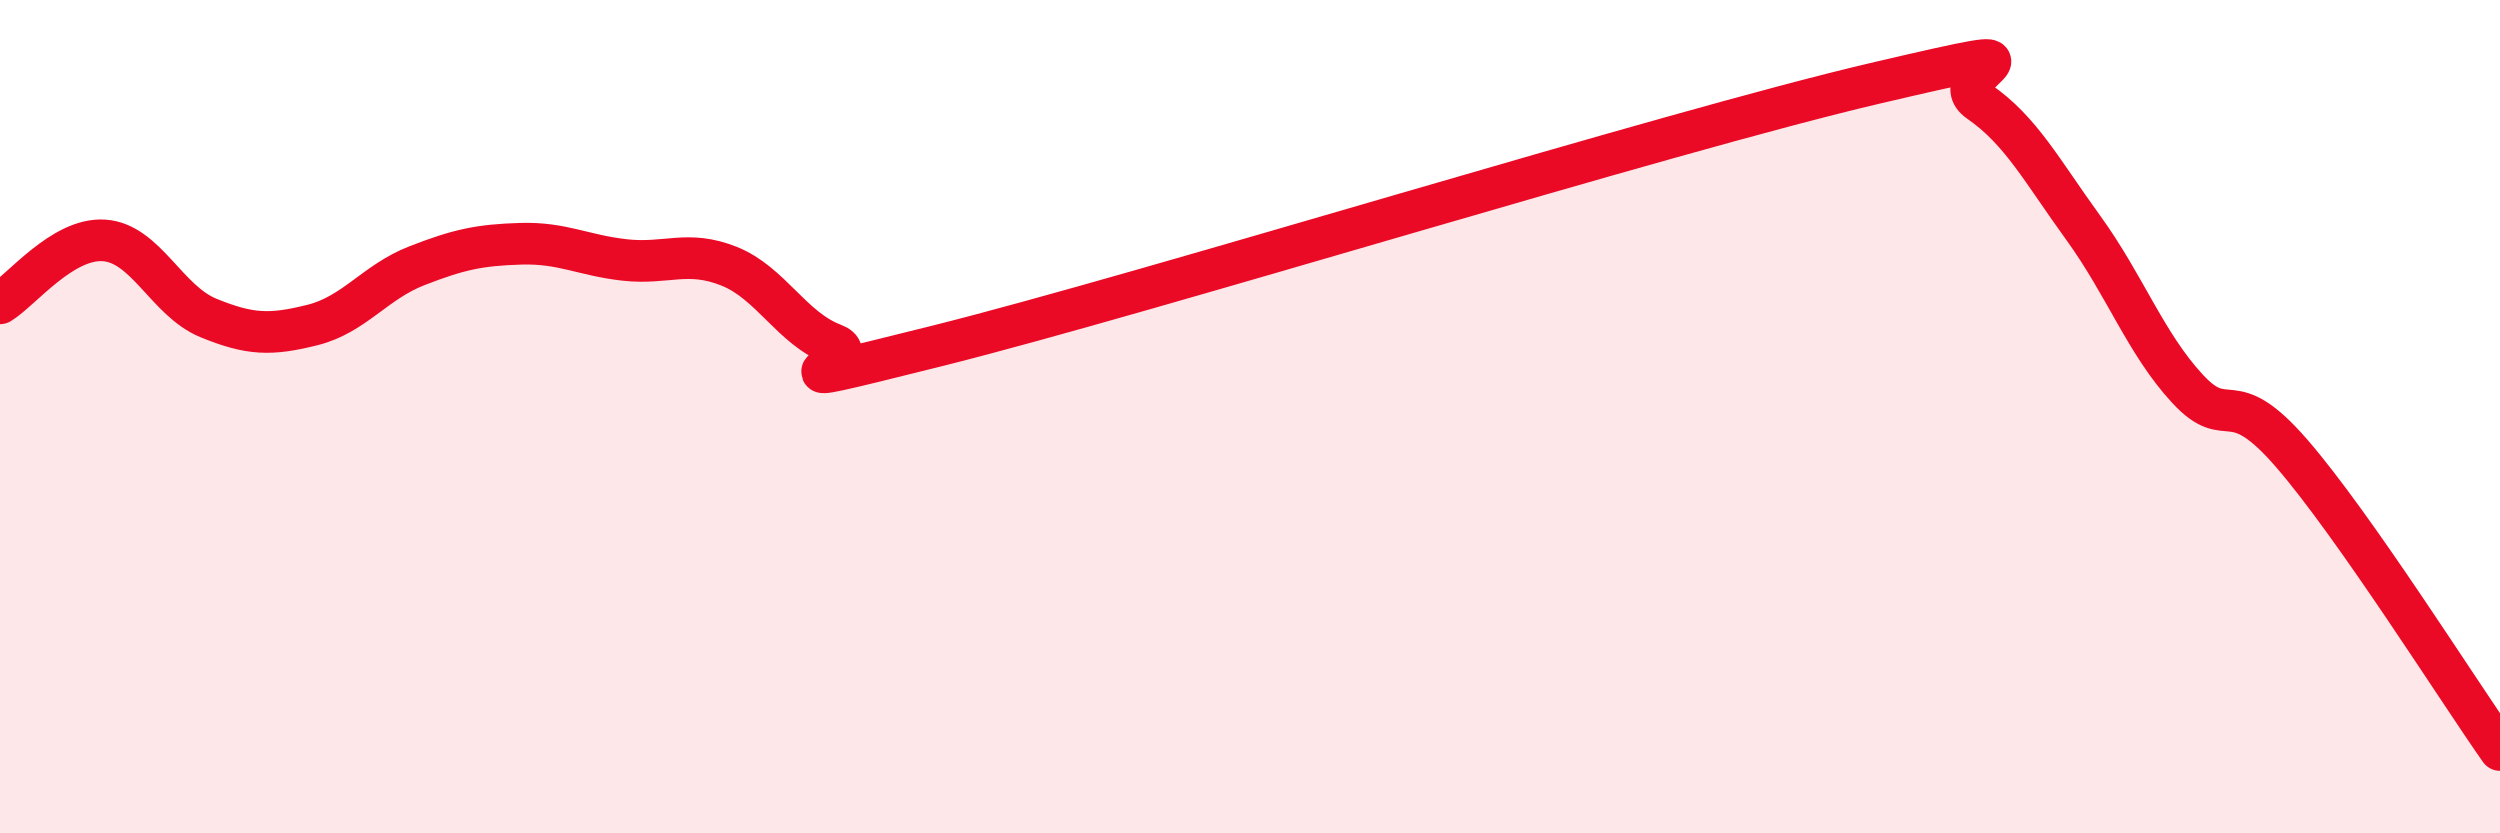 
    <svg width="60" height="20" viewBox="0 0 60 20" xmlns="http://www.w3.org/2000/svg">
      <path
        d="M 0,7.28 C 0.5,6.98 1.5,5.7 2.5,5.77 C 3.5,5.84 4,7.22 5,7.63 C 6,8.04 6.5,8.05 7.5,7.8 C 8.5,7.55 9,6.77 10,6.38 C 11,5.99 11.5,5.88 12.5,5.85 C 13.5,5.82 14,6.13 15,6.24 C 16,6.35 16.5,5.99 17.5,6.39 C 18.5,6.79 19,7.88 20,8.26 C 21,8.64 17.5,9.55 22.5,8.3 C 27.5,7.05 40,3.17 45,2 C 50,0.83 46.5,1.75 47.5,2.44 C 48.5,3.13 49,4.09 50,5.47 C 51,6.85 51.5,8.25 52.5,9.33 C 53.5,10.41 53.5,9.15 55,10.88 C 56.5,12.61 59,16.58 60,18L60 20L0 20Z"
        fill="#EB0A25"
        opacity="0.1"
        stroke-linecap="round"
        stroke-linejoin="round"
      />
      <path
        d="M 0,7.28 C 0.5,6.98 1.5,5.7 2.5,5.77 C 3.5,5.84 4,7.22 5,7.63 C 6,8.04 6.5,8.05 7.5,7.8 C 8.5,7.55 9,6.77 10,6.38 C 11,5.99 11.5,5.88 12.5,5.85 C 13.5,5.82 14,6.13 15,6.24 C 16,6.35 16.5,5.99 17.5,6.39 C 18.5,6.79 19,7.88 20,8.26 C 21,8.64 17.5,9.55 22.5,8.3 C 27.5,7.05 40,3.17 45,2 C 50,0.83 46.5,1.75 47.5,2.44 C 48.5,3.13 49,4.09 50,5.47 C 51,6.85 51.5,8.25 52.5,9.33 C 53.5,10.41 53.5,9.15 55,10.88 C 56.5,12.61 59,16.58 60,18"
        stroke="#EB0A25"
        stroke-width="1"
        fill="none"
        stroke-linecap="round"
        stroke-linejoin="round"
      />
    </svg>
  
